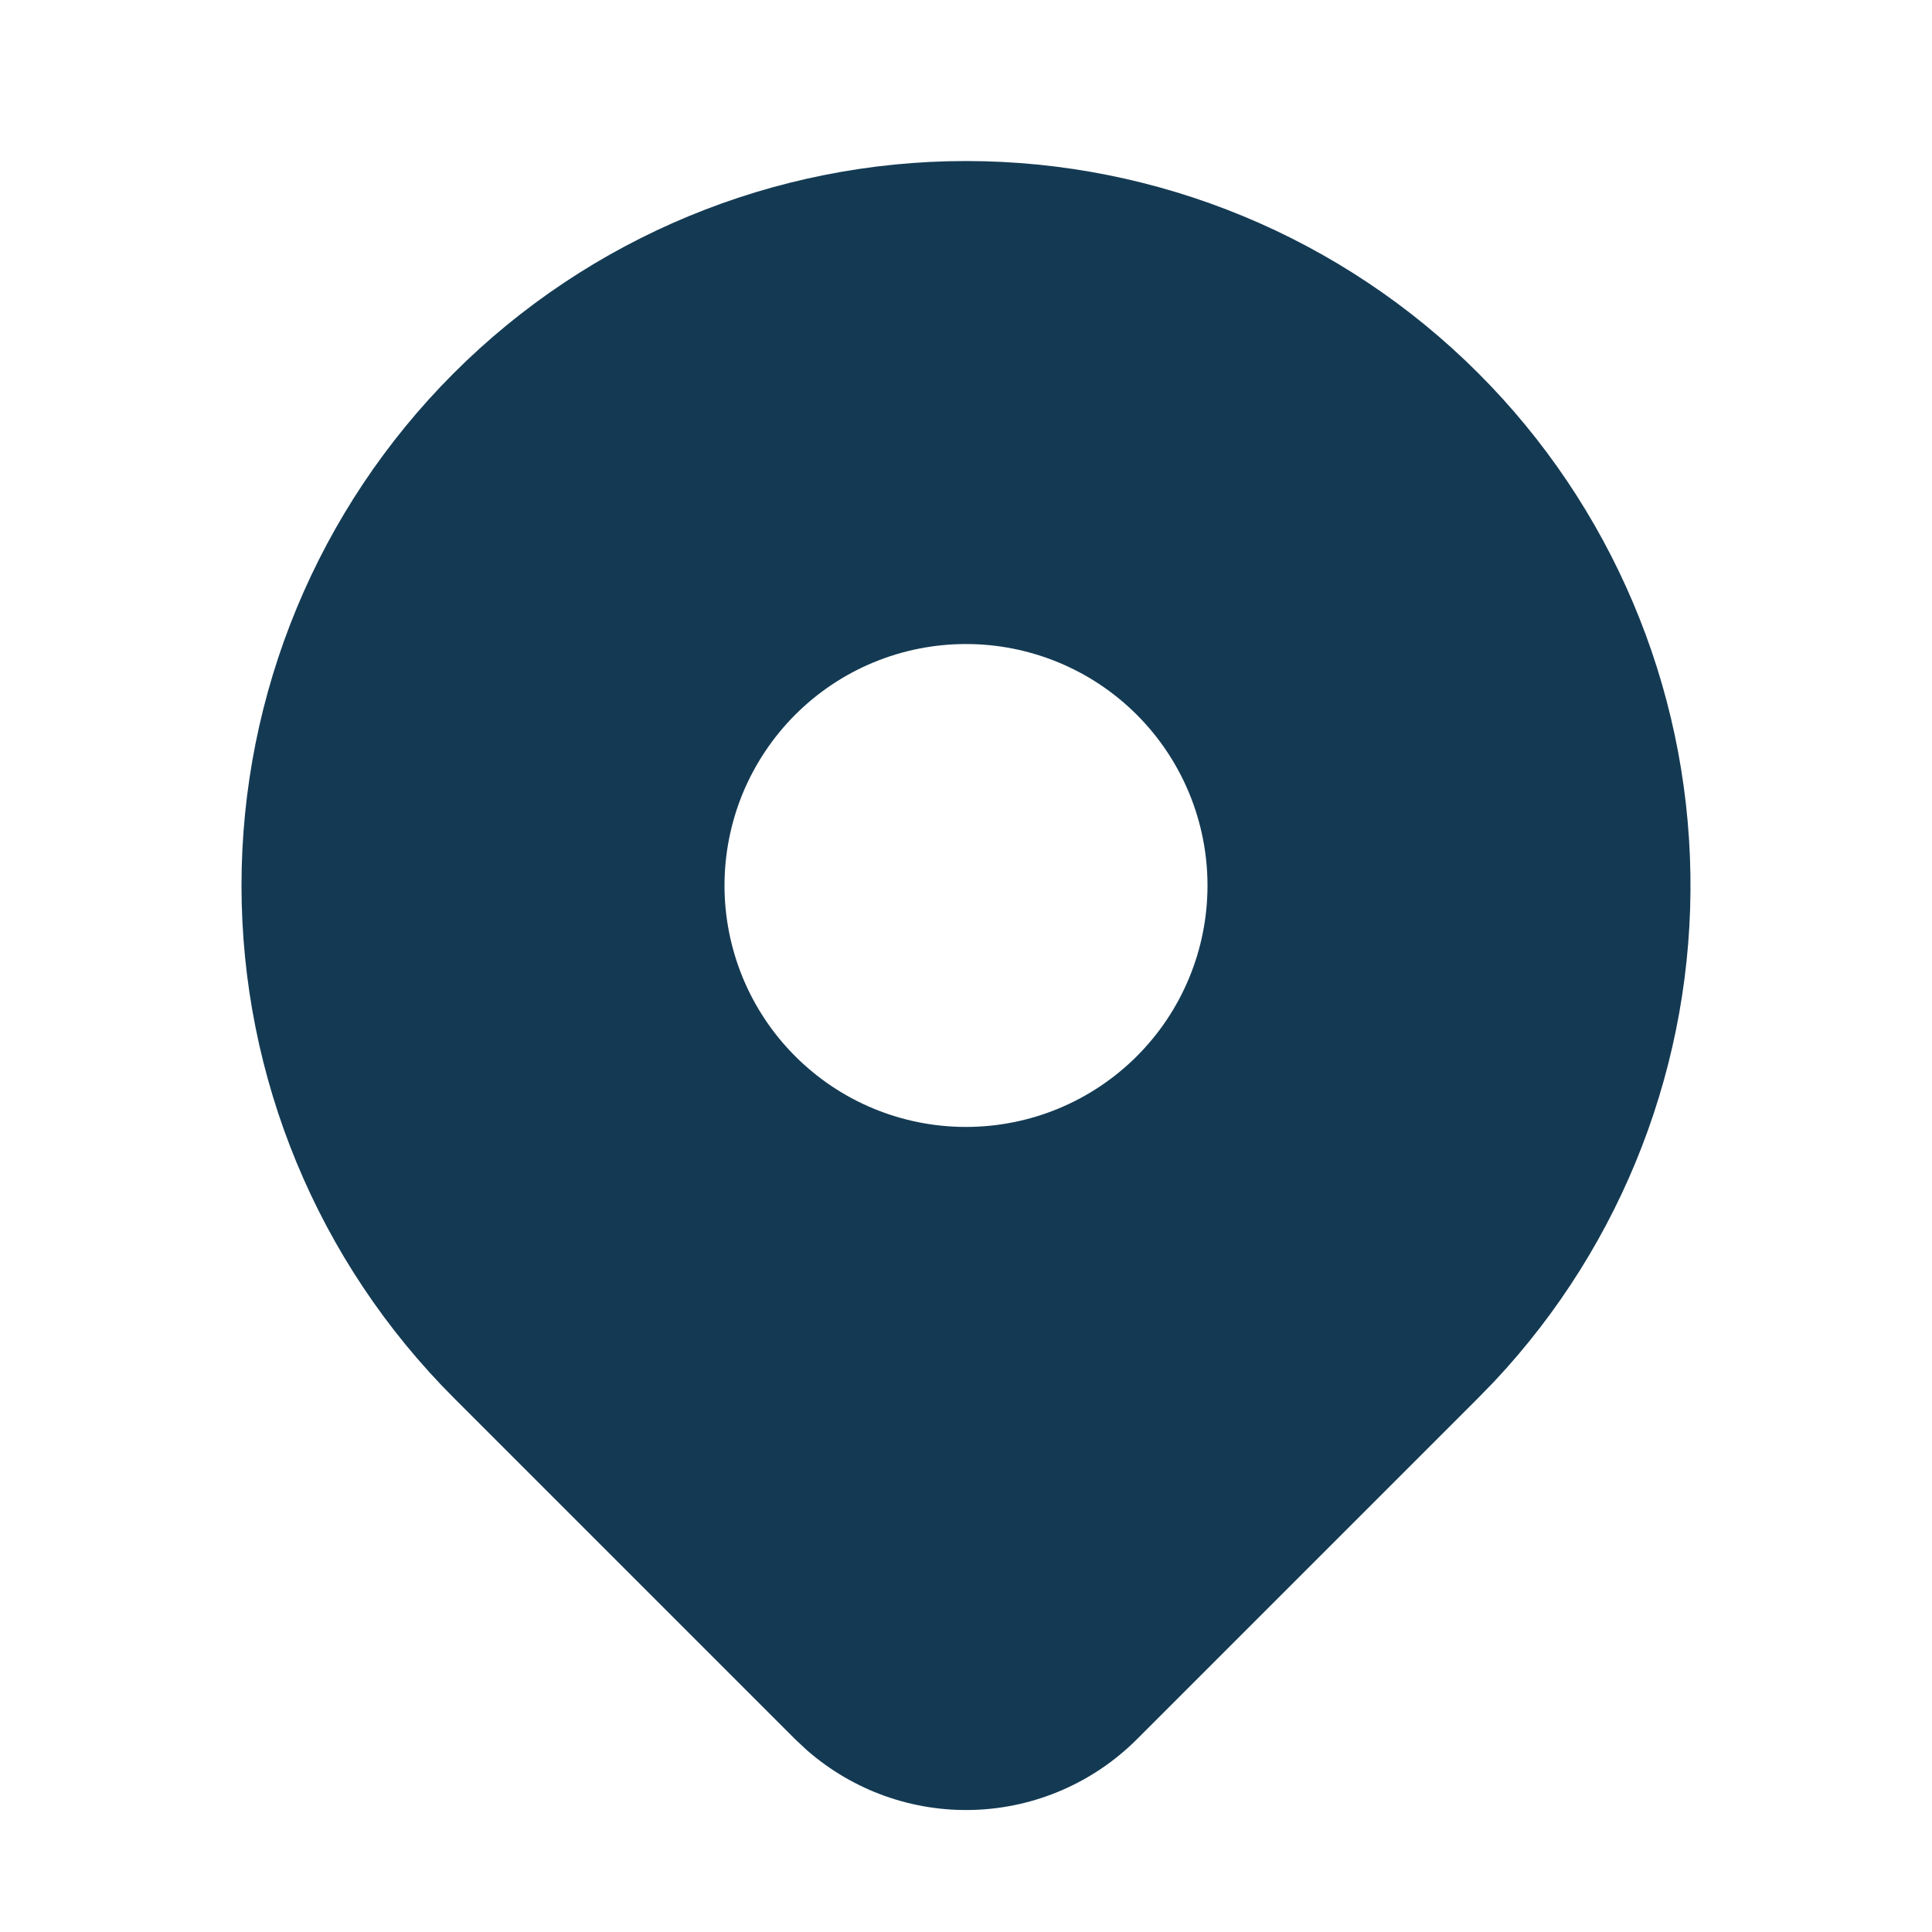 <?xml version="1.0" encoding="UTF-8"?>
<svg xmlns="http://www.w3.org/2000/svg" width="20" height="20" viewBox="0 0 20 20" fill="none">
  <g clip-path="url(#clip0_211_384)">
    <path d="M15.303 3.863C16.68 5.24 17.468 7.098 17.499 9.045C17.531 10.992 16.804 12.875 15.473 14.296L15.303 14.471L11.768 18.006C11.319 18.454 10.717 18.715 10.083 18.736C9.449 18.757 8.831 18.536 8.353 18.118L8.233 18.006L4.697 14.47C3.29 13.063 2.5 11.156 2.5 9.167C2.5 7.177 3.29 5.27 4.697 3.863C6.103 2.457 8.011 1.667 10 1.667C11.989 1.667 13.897 2.457 15.303 3.863ZM10 6.667C9.672 6.667 9.347 6.731 9.043 6.857C8.74 6.982 8.464 7.167 8.232 7.399C8 7.631 7.816 7.907 7.69 8.21C7.565 8.513 7.5 8.838 7.5 9.167C7.5 9.495 7.565 9.82 7.69 10.123C7.816 10.427 8 10.702 8.232 10.934C8.464 11.166 8.74 11.351 9.043 11.476C9.347 11.602 9.672 11.666 10 11.666C10.663 11.666 11.299 11.403 11.768 10.934C12.237 10.466 12.5 9.83 12.5 9.167C12.5 8.504 12.237 7.868 11.768 7.399C11.299 6.93 10.663 6.667 10 6.667Z" fill="#143A53"></path>
  </g>
  <defs>
    <clipPath id="clip0_211_384">
      <rect width="20" height="20" fill="white"></rect>
    </clipPath>
  </defs>
</svg>
